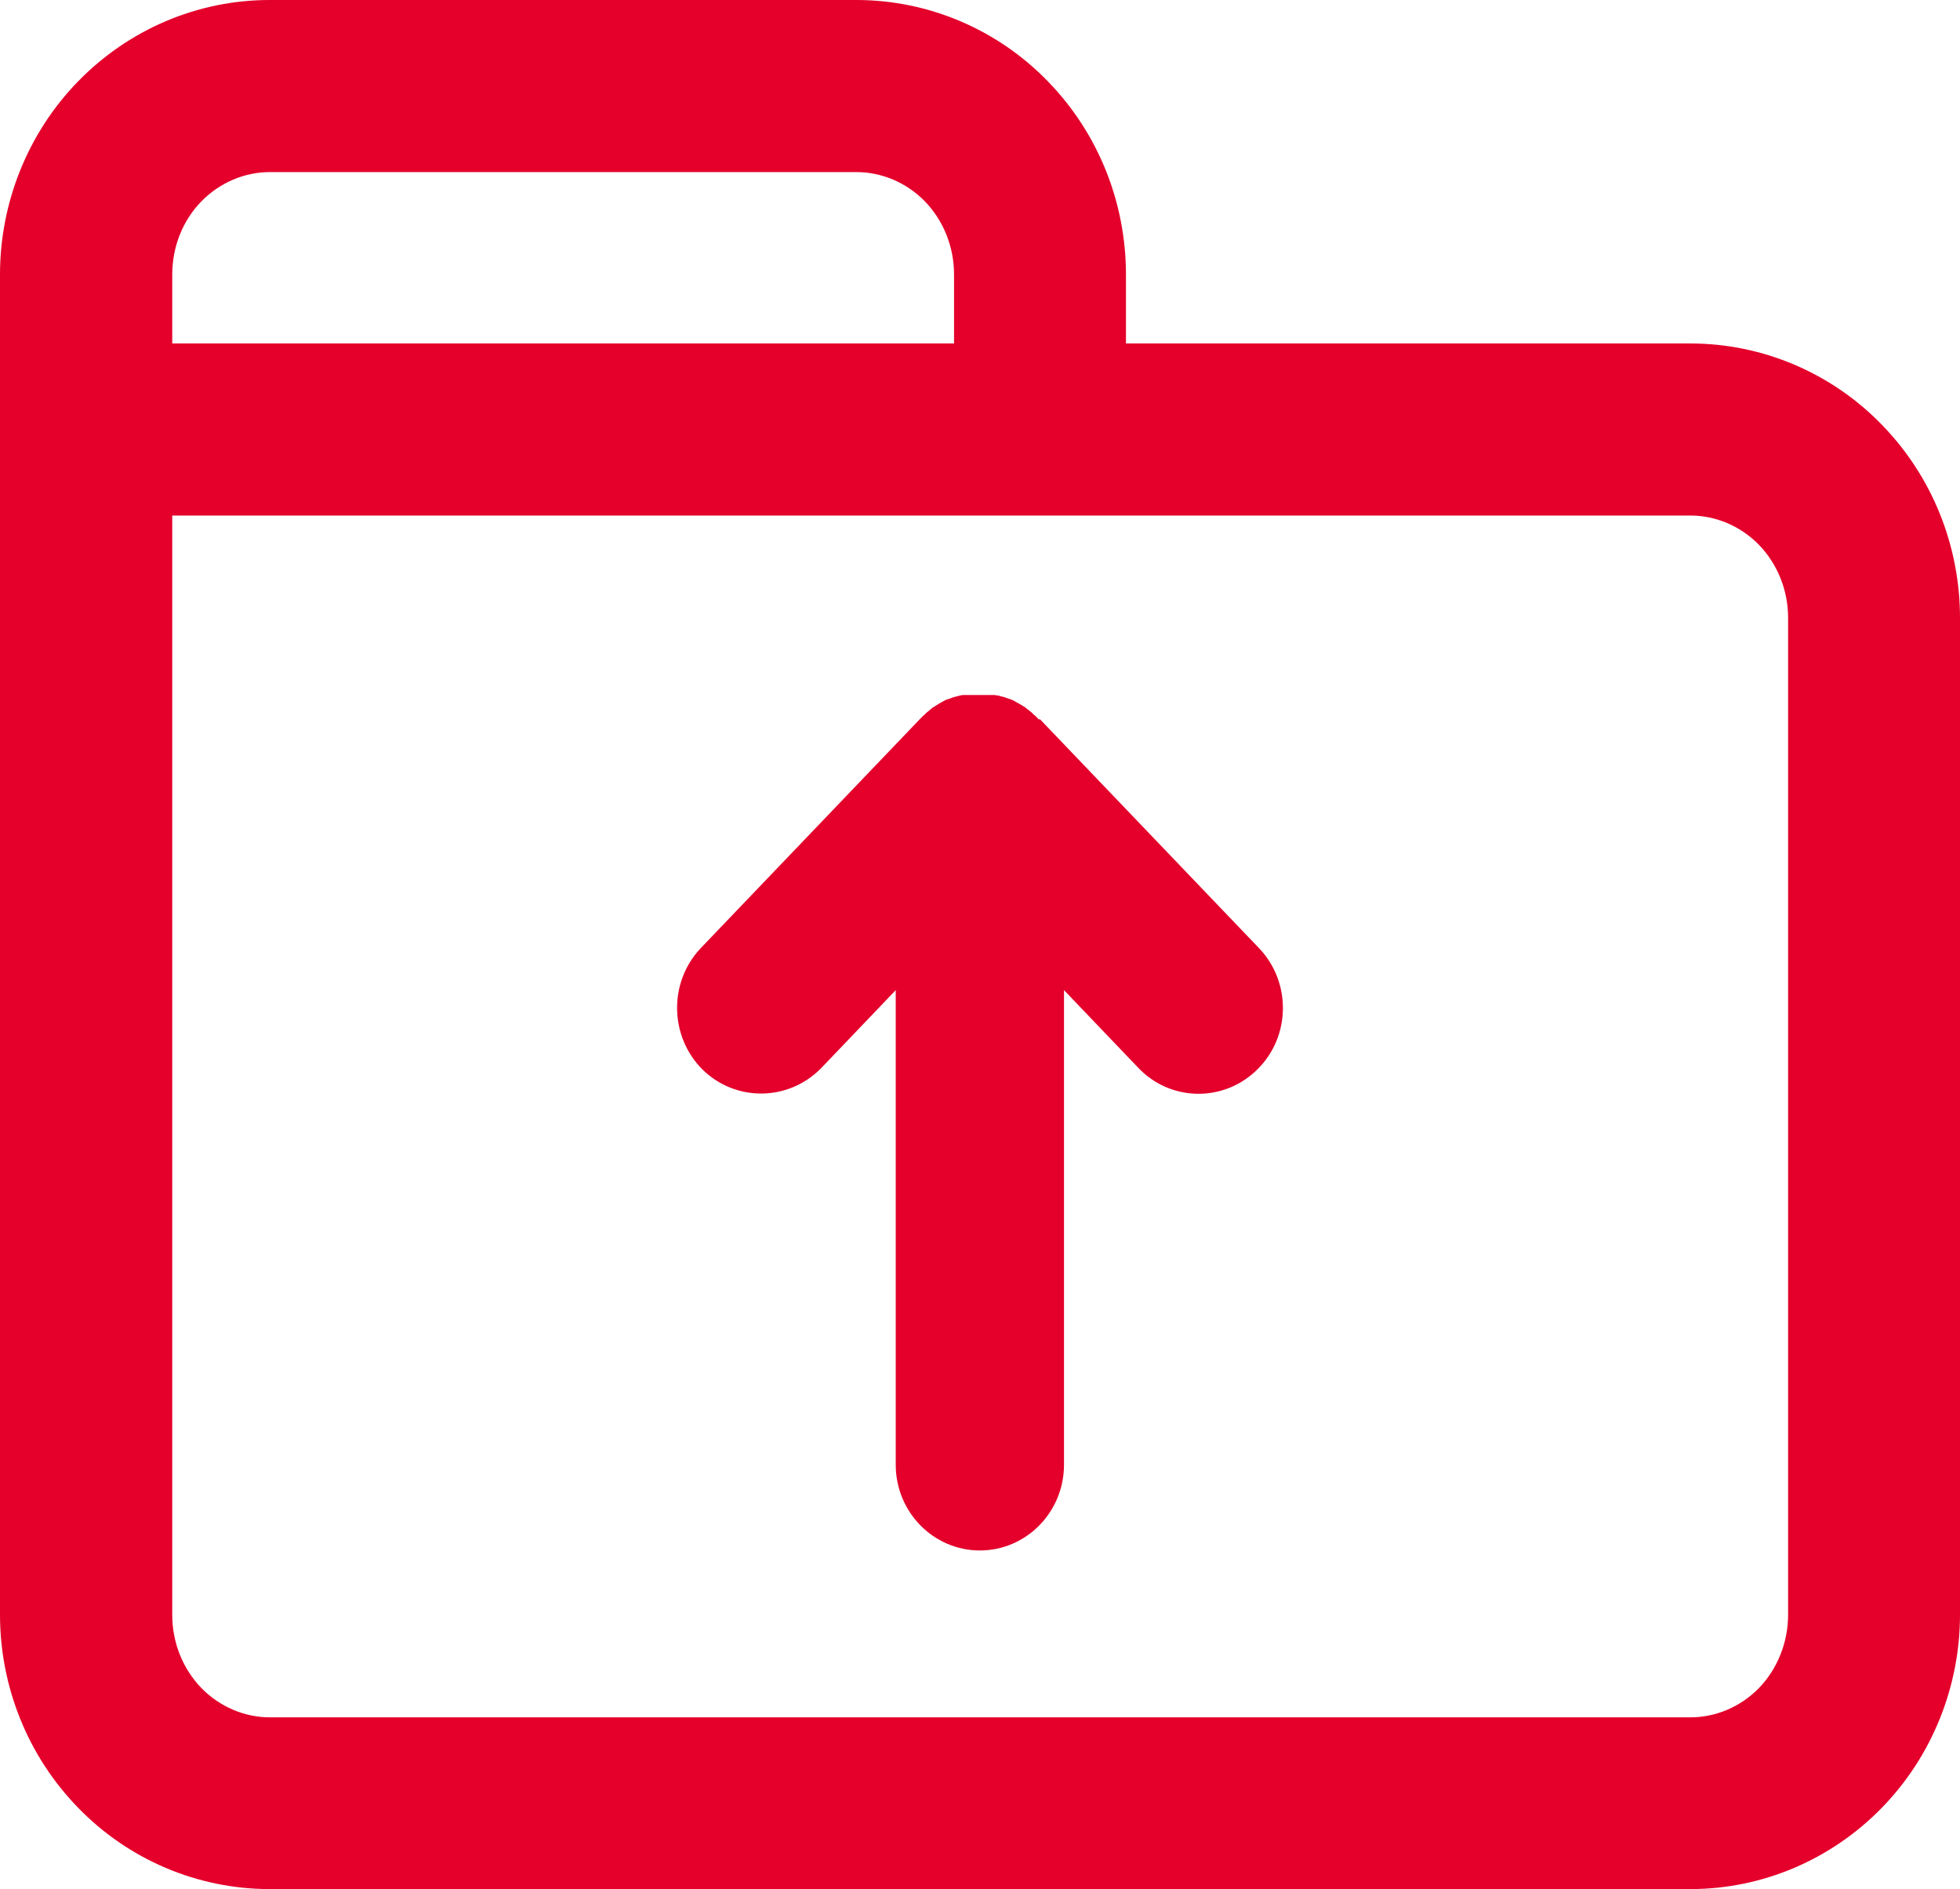 <svg width="110" height="106" viewBox="0 0 110 106" fill="none" xmlns="http://www.w3.org/2000/svg">
<g id="Group 7981">
<path id="Vector" d="M110 34.672C110 30.624 108.437 26.731 105.62 23.84C102.803 20.93 98.925 19.273 94.873 19.273H63.191V15.399C63.191 11.352 61.628 7.459 58.811 4.568C55.994 1.657 52.115 0 48.063 0H15.127C11.075 0 7.216 1.657 4.38 4.568C1.563 7.459 0 11.371 0 15.399V90.601C0 94.648 1.563 98.541 4.38 101.432C7.197 104.343 11.075 106 15.127 106H94.873C98.925 106 102.784 104.343 105.62 101.432C108.437 98.541 110 94.629 110 90.601V34.672ZM9.667 15.399C9.667 13.838 10.265 12.354 11.307 11.294C12.349 10.234 13.738 9.656 15.146 9.656H48.063C49.472 9.656 50.861 10.234 51.903 11.294C52.945 12.373 53.543 13.838 53.543 15.399V19.273H9.667V15.399ZM94.873 96.364H15.146C13.738 96.364 12.349 95.785 11.307 94.725C10.265 93.646 9.667 92.181 9.667 90.62V28.928H94.873C96.281 28.928 97.671 29.506 98.713 30.567C99.754 31.646 100.353 33.111 100.353 34.672V90.601C100.353 92.162 99.754 93.646 98.713 94.725C97.671 95.785 96.281 96.364 94.873 96.364Z" fill="#E4002B"/>
<path id="Vector_2" d="M58.298 40.365C58.298 40.365 58.298 40.365 58.279 40.346C58.279 40.346 58.26 40.327 58.241 40.308C58.241 40.308 58.241 40.308 58.222 40.288L58.185 40.25C58.166 40.231 58.147 40.212 58.128 40.192C58.128 40.192 58.109 40.173 58.09 40.154C58.071 40.135 58.034 40.115 58.015 40.096C57.996 40.096 57.977 40.058 57.958 40.038C57.958 40.038 57.939 40.019 57.92 40C57.901 39.981 57.864 39.962 57.826 39.923C57.788 39.904 57.769 39.865 57.731 39.846C57.694 39.827 57.675 39.808 57.637 39.769C57.599 39.75 57.561 39.731 57.542 39.692C57.505 39.673 57.486 39.654 57.448 39.635C57.41 39.615 57.373 39.596 57.354 39.577C57.316 39.558 57.278 39.538 57.259 39.519C57.221 39.519 57.184 39.481 57.165 39.462C57.127 39.462 57.089 39.423 57.051 39.404C57.014 39.404 56.976 39.365 56.957 39.346C56.919 39.346 56.882 39.308 56.844 39.288C56.844 39.288 56.806 39.288 56.806 39.269C56.806 39.269 56.768 39.269 56.749 39.25C56.712 39.25 56.674 39.212 56.636 39.212C56.598 39.212 56.56 39.192 56.523 39.173C56.485 39.173 56.447 39.154 56.428 39.135C56.391 39.135 56.353 39.115 56.296 39.096C56.258 39.096 56.239 39.096 56.202 39.077C56.164 39.077 56.107 39.058 56.069 39.038C56.032 39.038 56.013 39.038 55.975 39.019C55.937 39.019 55.881 39.019 55.843 39C55.805 39 55.786 39 55.748 39C55.748 39 55.711 39 55.692 39C55.673 39 55.635 39 55.616 39C55.578 39 55.541 39 55.522 39C55.503 39 55.484 39 55.465 39C55.446 39 55.427 39 55.389 39C55.352 39 55.333 39 55.295 39C55.276 39 55.257 39 55.22 39C55.201 39 55.182 39 55.163 39C55.125 39 55.106 39 55.069 39C55.05 39 55.012 39 54.993 39C54.993 39 54.974 39 54.955 39C54.936 39 54.936 39 54.917 39C54.898 39 54.861 39 54.842 39C54.804 39 54.785 39 54.747 39C54.728 39 54.71 39 54.691 39C54.672 39 54.653 39 54.615 39C54.577 39 54.559 39 54.521 39C54.502 39 54.483 39 54.445 39C54.426 39 54.407 39 54.389 39C54.351 39 54.313 39 54.294 39C54.275 39 54.237 39 54.219 39C54.219 39 54.181 39 54.162 39C54.124 39 54.105 39 54.068 39C54.03 39 53.973 39 53.935 39.019C53.898 39.019 53.879 39.019 53.841 39.038C53.803 39.038 53.746 39.058 53.709 39.077C53.671 39.077 53.652 39.077 53.614 39.096C53.577 39.096 53.539 39.115 53.482 39.135C53.444 39.135 53.407 39.154 53.388 39.173C53.35 39.173 53.312 39.192 53.274 39.212C53.236 39.212 53.199 39.231 53.161 39.25C53.161 39.25 53.123 39.25 53.104 39.269C53.104 39.269 53.067 39.269 53.067 39.288C53.029 39.288 52.991 39.327 52.953 39.346C52.916 39.346 52.878 39.385 52.859 39.404C52.821 39.404 52.783 39.442 52.745 39.462C52.708 39.462 52.67 39.5 52.651 39.519C52.613 39.538 52.575 39.558 52.557 39.577C52.519 39.596 52.481 39.615 52.462 39.635C52.424 39.654 52.406 39.673 52.368 39.692C52.33 39.712 52.292 39.731 52.273 39.769C52.236 39.788 52.217 39.808 52.179 39.846C52.141 39.865 52.122 39.904 52.084 39.923C52.047 39.942 52.028 39.962 51.99 40C51.99 40 51.971 40.019 51.952 40.038C51.933 40.038 51.914 40.077 51.896 40.096C51.877 40.115 51.839 40.135 51.82 40.154C51.82 40.154 51.801 40.173 51.782 40.192C51.763 40.212 51.745 40.231 51.726 40.25L51.688 40.288C51.688 40.288 51.688 40.288 51.669 40.308C51.669 40.308 51.65 40.327 51.631 40.346C51.631 40.346 51.631 40.346 51.612 40.365L39.337 53.192C37.523 55.096 37.561 58.135 39.412 60C41.282 61.846 44.266 61.808 46.098 59.923L50.271 55.558V82.192C50.271 84.846 52.387 87 54.993 87C57.599 87 59.714 84.846 59.714 82.192V55.558L63.888 59.923C65.701 61.827 68.704 61.865 70.574 60C72.444 58.154 72.481 55.096 70.649 53.192L58.373 40.365H58.298Z" fill="#E4002B"/>
</g>
</svg>
